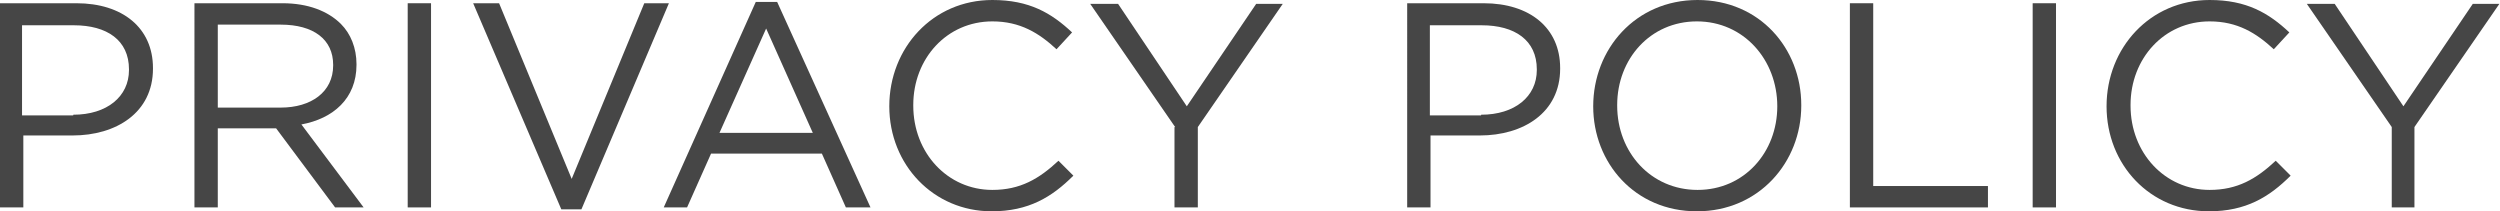 <?xml version="1.0" encoding="utf-8"?>
<!-- Generator: Adobe Illustrator 27.9.0, SVG Export Plug-In . SVG Version: 6.00 Build 0)  -->
<svg version="1.1" id="レイヤー_1" xmlns="http://www.w3.org/2000/svg" xmlns:xlink="http://www.w3.org/1999/xlink" x="0px"
	 y="0px" viewBox="0 0 385.7 32.6" style="enable-background:new 0 0 385.7 32.6;" xml:space="preserve">
<style type="text/css">
	.st0{enable-background:new    ;}
	.st1{fill:#464646;}
</style>
<g class="st0">
	<path class="st1" d="M0,0.5h11.8c7.1,0,11.8,3.8,11.8,10v0.1c0,6.8-5.7,10.3-12.4,10.3H3.6V32H0V0.5z M11.3,17.7
		c5.2,0,8.6-2.8,8.6-6.9v-0.1c0-4.5-3.4-6.8-8.5-6.8h-8v13.9H11.3z"/>
	<path class="st1" d="M30.1,0.5h13.5c3.9,0,7,1.2,9,3.2C54.1,5.2,55,7.4,55,9.9V10c0,5.2-3.6,8.3-8.5,9.2L56.1,32h-4.4l-9.1-12.2h-9
		V32h-3.6V0.5z M43.3,16.6c4.7,0,8.1-2.4,8.1-6.5V10c0-3.9-3-6.2-8.1-6.2h-9.7v12.8H43.3z"/>
	<path class="st1" d="M62.9,0.5h3.6V32h-3.6V0.5z"/>
	<path class="st1" d="M73,0.5h4l11.2,27.1L99.4,0.5h3.8L89.7,32.3h-3.1L73,0.5z"/>
	<path class="st1" d="M116.6,0.3h3.3L134.3,32h-3.8l-3.7-8.3h-17.1l-3.7,8.3h-3.6L116.6,0.3z M125.4,20.5l-7.2-16.1L111,20.5H125.4z
		"/>
	<path class="st1" d="M137.2,16.4L137.2,16.4c0-9,6.7-16.4,15.9-16.4c5.7,0,9.1,2,12.3,5L163,7.6c-2.7-2.5-5.6-4.3-9.9-4.3
		c-7,0-12.2,5.7-12.2,12.9v0.1c0,7.3,5.3,13,12.2,13c4.3,0,7.2-1.7,10.2-4.5l2.3,2.3c-3.3,3.3-6.9,5.5-12.6,5.5
		C144,32.6,137.2,25.4,137.2,16.4z"/>
	<path class="st1" d="M181.3,19.6l-13.1-19h4.3l10.6,15.8l10.7-15.8h4.1l-13.1,19V32h-3.6V19.6z"/>
	<path class="st1" d="M217.1,0.5h11.8c7.1,0,11.8,3.8,11.8,10v0.1c0,6.8-5.7,10.3-12.4,10.3h-7.6V32h-3.6V0.5z M228.5,17.7
		c5.2,0,8.6-2.8,8.6-6.9v-0.1c0-4.5-3.4-6.8-8.5-6.8h-8v13.9H228.5z"/>
	<path class="st1" d="M245.8,16.4L245.8,16.4c0-8.8,6.5-16.4,16.1-16.4s16,7.5,16,16.2v0.1c0,8.7-6.5,16.3-16.1,16.3
		S245.8,25.1,245.8,16.4z M274.2,16.4L274.2,16.4c0-7.2-5.2-13.1-12.4-13.1c-7.2,0-12.3,5.8-12.3,12.9v0.1c0,7.2,5.2,13,12.4,13
		C269.1,29.3,274.2,23.5,274.2,16.4z"/>
	<path class="st1" d="M285.4,0.5h3.6v28.2h17.7V32h-21.3V0.5z"/>
	<path class="st1" d="M313.6,0.5h3.6V32h-3.6V0.5z"/>
	<path class="st1" d="M325,16.4L325,16.4c0-9,6.7-16.4,15.9-16.4c5.7,0,9.1,2,12.3,5l-2.4,2.6c-2.7-2.5-5.6-4.3-9.9-4.3
		c-7,0-12.2,5.7-12.2,12.9v0.1c0,7.3,5.3,13,12.2,13c4.3,0,7.2-1.7,10.2-4.5l2.3,2.3c-3.3,3.3-6.9,5.5-12.6,5.5
		C331.7,32.6,325,25.4,325,16.4z"/>
	<path class="st1" d="M369,19.6l-13.1-19h4.3l10.6,15.8l10.7-15.8h4.1l-13.1,19V32H369V19.6z"/>
</g>
</svg>
